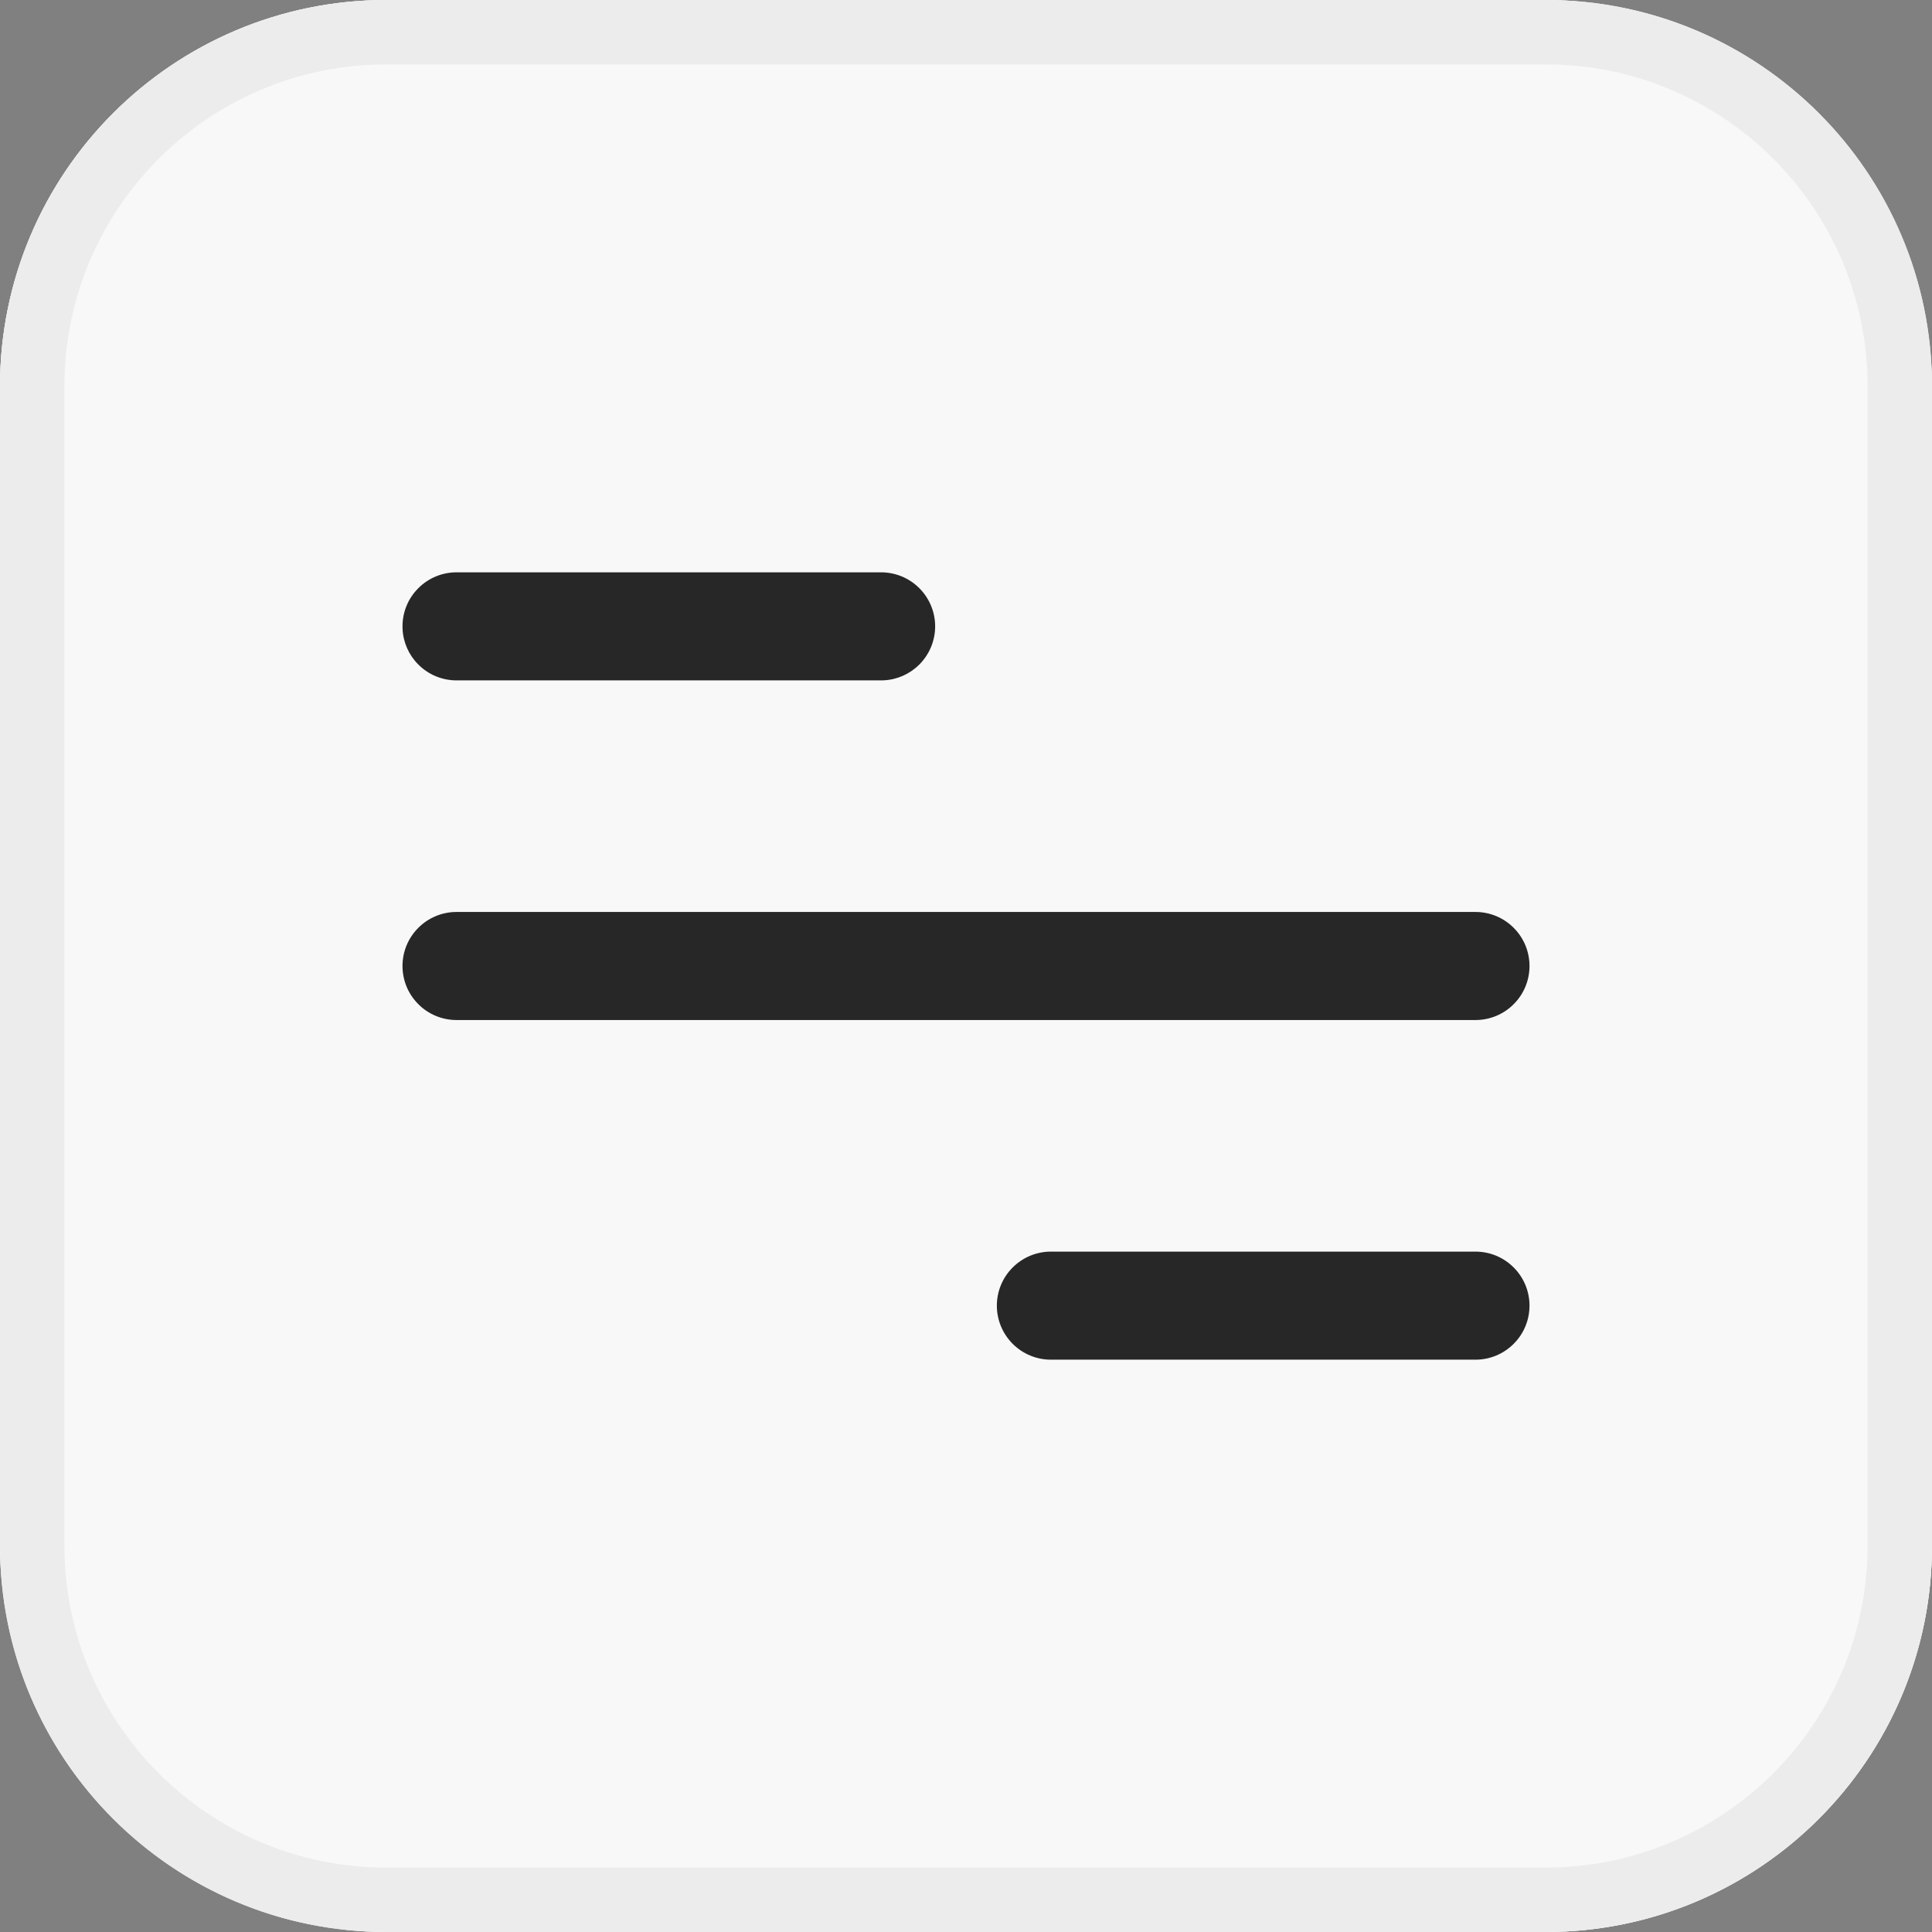 <?xml version="1.0" encoding="UTF-8"?> <svg xmlns="http://www.w3.org/2000/svg" width="30" height="30" viewBox="0 0 30 30" fill="none"><rect x="0" y="0" width="30" height="30" fill="#808080" stroke="none"/><rect x="0.5" y="0.5" width="29" height="29" rx="5.5" fill="#F8F8F8"></rect><rect x="0.5" y="0.5" width="29" height="29" rx="5.5" stroke="#ECECEC"></rect><path d="M0 6C0 2.686 2.686 0 6 0H24C27.314 0 30 2.686 30 6V24C30 27.314 27.314 30 24 30H6C2.686 30 0 27.314 0 24V6Z" fill="#F8F8F8"></path><path d="M24 29V30H6V29H24ZM29 24V6C29 3.239 26.761 1 24 1H6C3.239 1 1 3.239 1 6V24C1 26.761 3.239 29 6 29V30L5.691 29.992C2.623 29.837 0.163 27.377 0.008 24.309L0 24V6C0 2.686 2.686 4.83192e-08 6 0H24C27.314 0 30 2.686 30 6V24C30 27.21 27.479 29.832 24.309 29.992L24 30V29C26.761 29 29 26.761 29 24Z" fill="#ECECEC"></path><path d="M22.911 19.435C23.134 19.435 23.347 19.523 23.504 19.681C23.662 19.838 23.75 20.051 23.75 20.274C23.75 20.497 23.662 20.71 23.504 20.867C23.347 21.025 23.134 21.113 22.911 21.113H16.319C16.096 21.113 15.883 21.025 15.725 20.867C15.568 20.71 15.479 20.497 15.479 20.274C15.479 20.051 15.568 19.838 15.725 19.681C15.883 19.523 16.096 19.435 16.319 19.435H22.911ZM22.911 14.161C23.134 14.161 23.347 14.249 23.504 14.407C23.662 14.564 23.75 14.777 23.75 15C23.75 15.223 23.662 15.436 23.504 15.593C23.347 15.751 23.134 15.839 22.911 15.839H7.089C6.867 15.839 6.653 15.751 6.496 15.593C6.338 15.436 6.25 15.223 6.25 15C6.25 14.777 6.338 14.564 6.496 14.407C6.653 14.249 6.867 14.161 7.089 14.161H22.911ZM13.681 8.887C13.904 8.887 14.117 8.975 14.275 9.133C14.432 9.29 14.521 9.503 14.521 9.726C14.521 9.949 14.432 10.162 14.275 10.319C14.127 10.467 13.931 10.554 13.723 10.564L13.681 10.565H7.089C6.867 10.565 6.653 10.477 6.496 10.319C6.348 10.172 6.261 9.975 6.251 9.768L6.25 9.726C6.25 9.503 6.338 9.29 6.496 9.133C6.653 8.975 6.867 8.887 7.089 8.887H13.681Z" fill="#272727"></path></svg> 